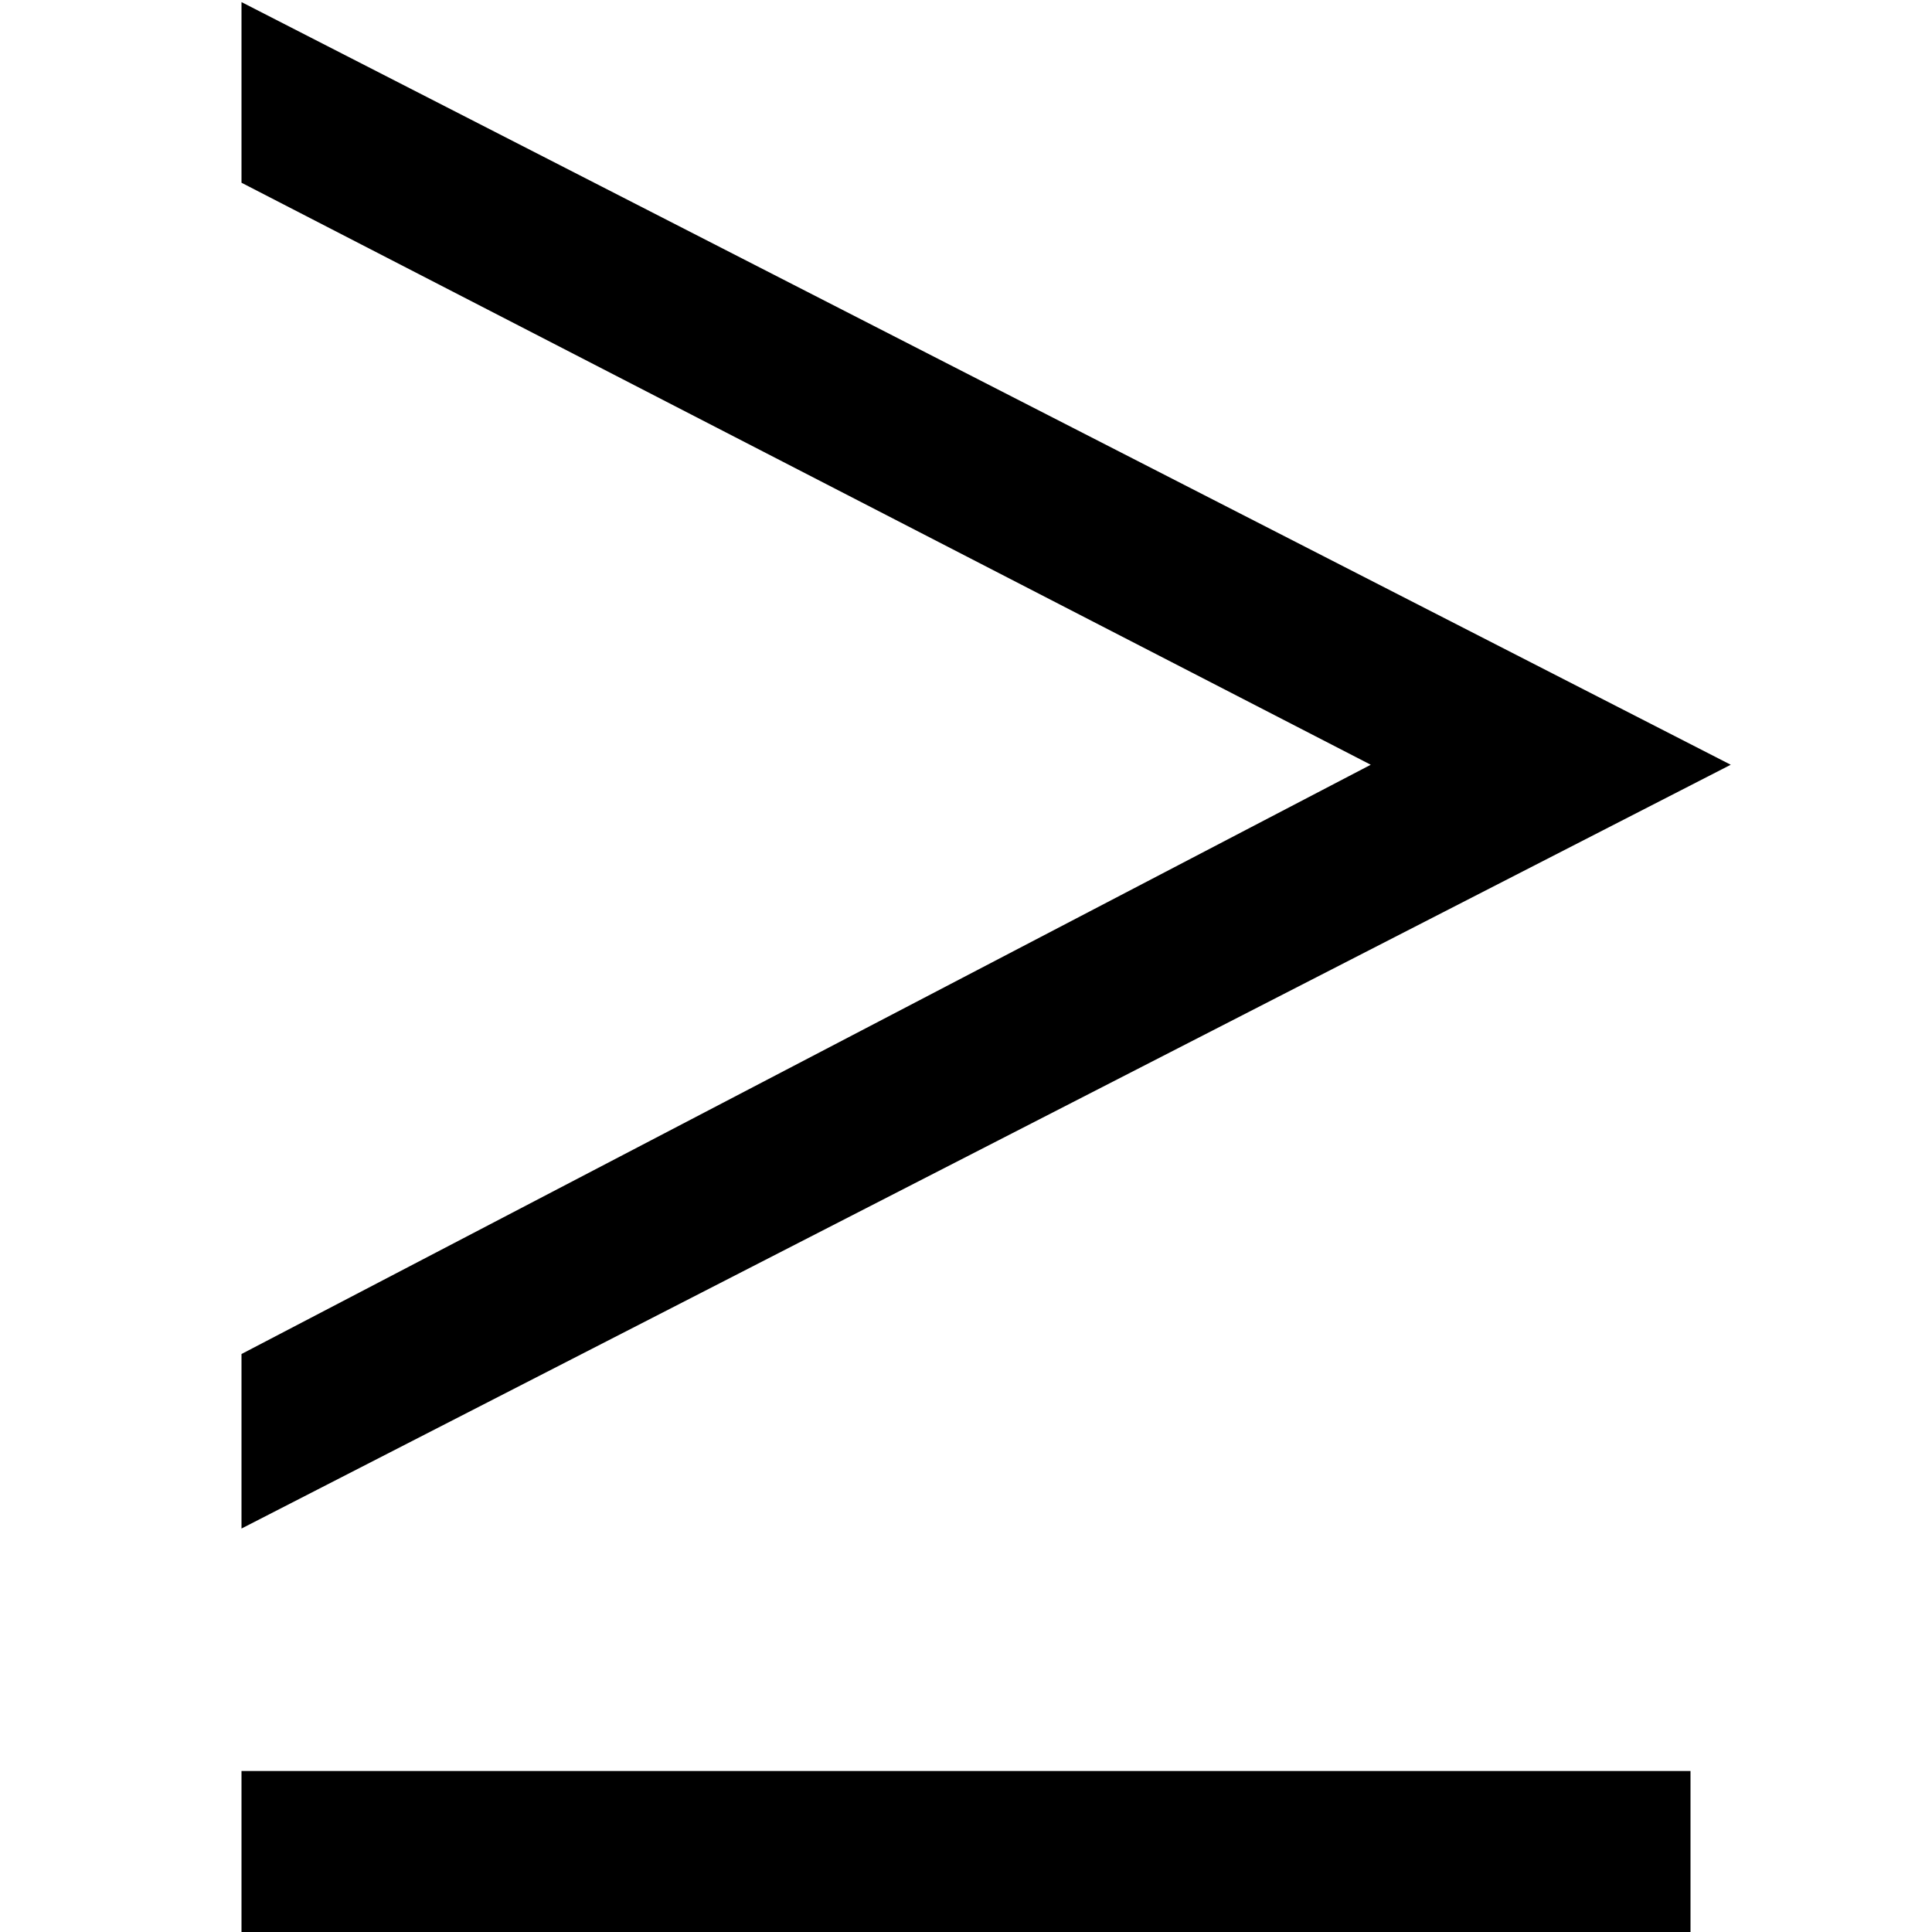 <?xml version="1.0" encoding="UTF-8"?>
<svg xmlns="http://www.w3.org/2000/svg" id="Layer_1" data-name="Layer 1" viewBox="0 0 24 24">
  <path d="m3,16.82l14.028-7.32L3,2.27V.026s18.5,9.474,18.5,9.474L3,18.988v-2.168Zm18,5.18H3v2h18v-2Z"/>
</svg>
